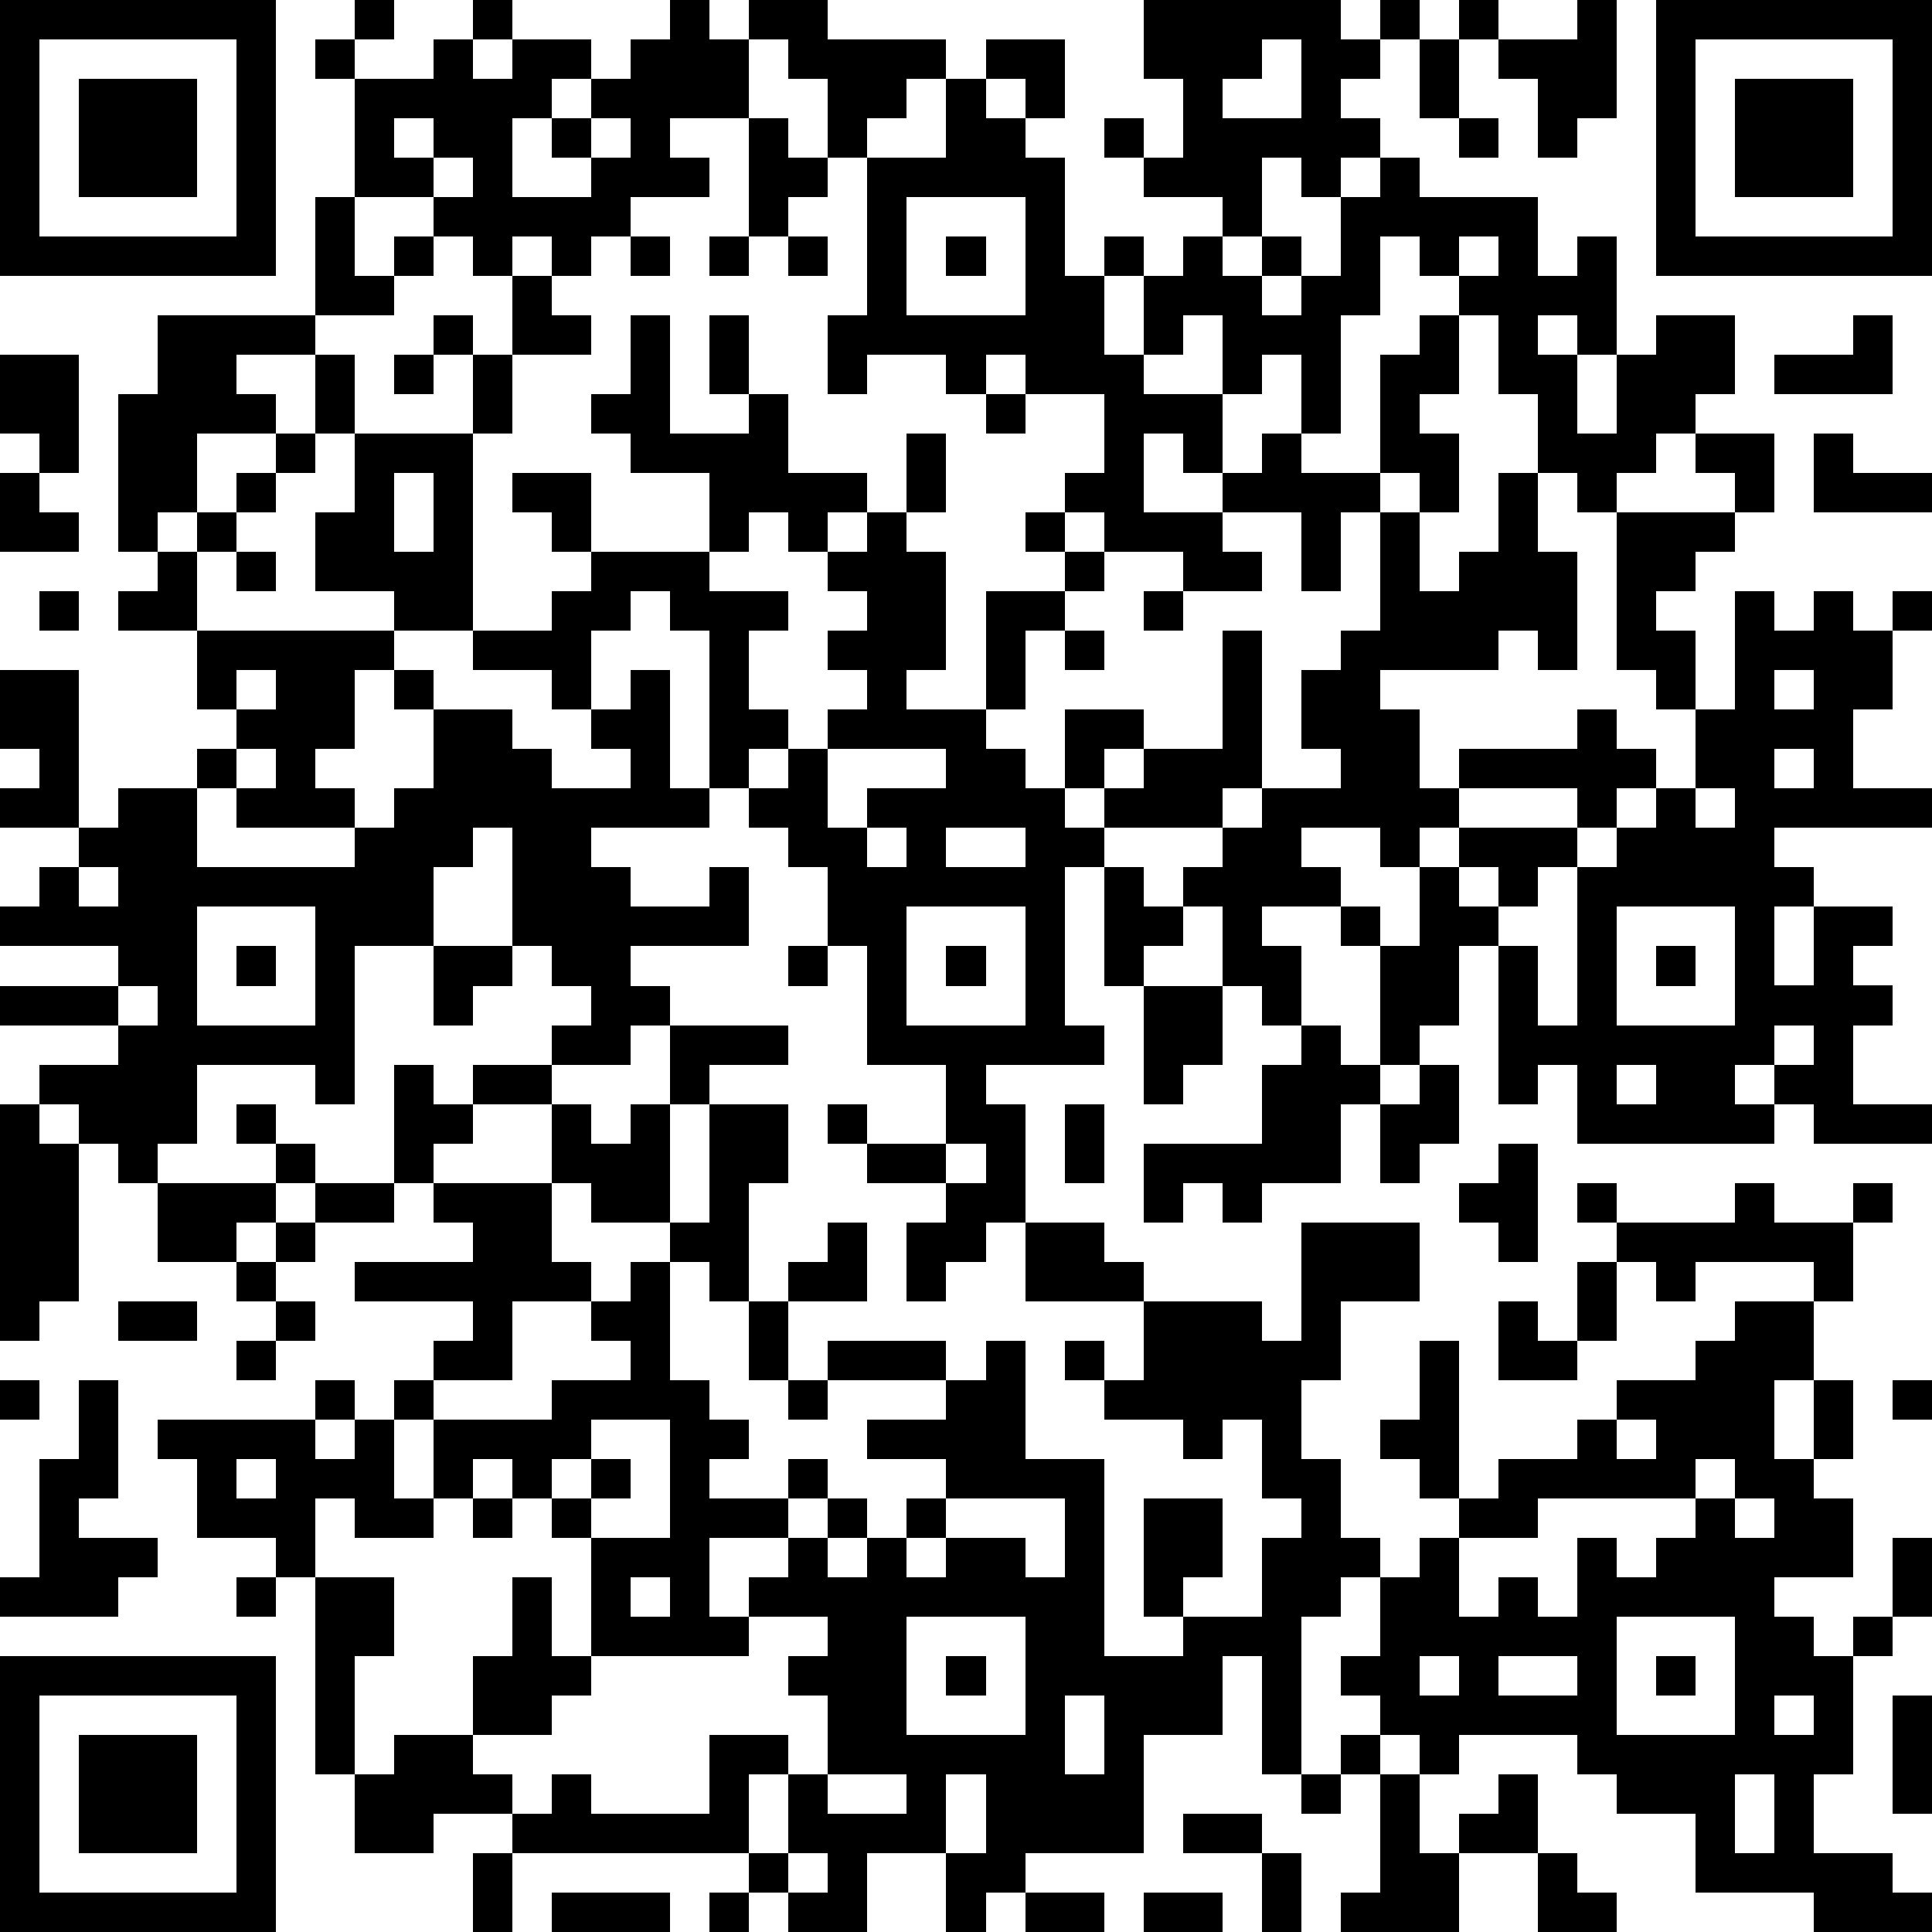 <?xml version="1.0" standalone="yes"?><svg version="1.1" xmlns="http://www.w3.org/2000/svg" xmlns:xlink="http://www.w3.org/1999/xlink" xmlns:ev="http://www.w3.org/2001/xml-events" width="196" height="196" shape-rendering="crispEdges"><path d="M0 0h7v7h-7zM9 0h1v1h-1zM12 0h1v1h-1zM17 0h1v1h1v-1h2v1h3v1h-1v1h-1v1h-1v-2h-1v-1h-1v2h-2v1h1v1h-2v1h-1v1h-1v-1h-1v1h-1v-1h-1v-1h-2v-3h-1v-1h1v1h2v-1h1v1h1v-1h2v1h-1v1h-1v2h2v-1h-1v-1h1v-1h1v-1h1zM29 0h5v1h1v-1h1v1h-1v1h-1v1h1v1h-1v1h-1v-1h-1v2h-1v-1h-2v-1h-1v-1h1v1h1v-2h-1zM37 0h1v1h-1zM40 0h1v3h-1v1h-1v-2h-1v-1h2zM42 0h7v7h-7zM1 1v5h5v-5zM25 1h2v2h-1v-1h-1zM32 1v1h-1v1h2v-2zM36 1h1v2h-1zM43 1v5h5v-5zM2 2h3v3h-3zM24 2h1v1h1v1h1v3h1v-1h1v1h-1v2h1v-2h1v-1h1v1h1v-1h1v1h-1v1h1v-1h1v-2h1v-1h1v1h3v2h1v-1h1v3h-1v-1h-1v1h1v2h1v-2h1v-1h2v2h-1v1h-1v1h-1v1h-1v-1h-1v-2h-1v-2h-1v-1h-1v-1h-1v2h-1v3h-1v-2h-1v1h-1v-2h-1v1h-1v1h2v2h-1v-1h-1v2h2v-1h1v-1h1v1h2v-3h1v-1h1v2h-1v1h1v2h-1v-1h-1v1h-1v2h-1v-2h-2v1h1v1h-2v-1h-2v-1h-1v-1h1v-2h-2v-1h-1v1h-1v-1h-2v1h-1v-2h1v-4h2zM44 2h3v3h-3zM10 3v1h1v-1zM15 3v1h1v-1zM19 3h1v1h1v1h-1v1h-1zM37 3h1v1h-1zM11 4v1h1v-1zM8 5h1v2h1v-1h1v1h-1v1h-2zM23 5v3h3v-3zM16 6h1v1h-1zM18 6h1v1h-1zM20 6h1v1h-1zM24 6h1v1h-1zM37 6v1h1v-1zM13 7h1v1h1v1h-2zM4 8h4v1h-2v1h1v1h-2v2h-1v1h-1v-4h1zM11 8h1v1h-1zM16 8h1v3h2v-1h-1v-2h1v2h1v2h2v1h-1v1h-1v-1h-1v1h-1v-2h-2v-1h-1v-1h1zM47 8h1v2h-3v-1h2zM0 9h2v3h-1v-1h-1zM8 9h1v2h-1zM10 9h1v1h-1zM12 9h1v2h-1zM25 10h1v1h-1zM7 11h1v1h-1zM9 11h3v5h-2v-1h-2v-2h1zM23 11h1v2h-1zM43 11h2v2h-1v-1h-1zM46 11h1v1h2v1h-3zM0 12h1v1h1v1h-2zM6 12h1v1h-1zM10 12v2h1v-2zM13 12h2v2h-1v-1h-1zM38 12h1v2h1v3h-1v-1h-1v1h-3v1h1v2h1v-1h3v-1h1v1h1v1h-1v1h-1v-1h-3v1h-1v1h-1v-1h-2v1h1v1h-2v1h1v2h-1v-1h-1v-2h-1v-1h1v-1h-3v-1h-1v-2h2v1h-1v1h1v-1h2v-3h1v4h-1v1h1v-1h2v-1h-1v-2h1v-1h1v-3h1v2h1v-1h1zM5 13h1v1h-1zM22 13h1v1h1v3h-1v1h2v-3h2v-1h-1v-1h1v1h1v1h-1v1h-1v2h-1v1h1v1h1v1h1v1h-1v4h1v1h-3v1h1v3h-1v1h-1v1h-1v-2h1v-1h-2v-1h-1v-1h1v1h2v-2h-2v-3h-1v-2h-1v-1h-1v-1h-1v-4h-1v-1h-1v1h-1v2h-1v-1h-2v-1h2v-1h1v-1h3v1h2v1h-1v2h1v1h-1v1h1v-1h1v-1h1v-1h-1v-1h1v-1h-1v-1h1zM41 13h3v1h-1v1h-1v1h1v2h-1v-1h-1zM4 14h1v2h-2v-1h1zM6 14h1v1h-1zM1 15h1v1h-1zM29 15h1v1h-1zM44 15h1v1h1v-1h1v1h1v-1h1v1h-1v2h-1v2h2v1h-4v1h1v1h-1v2h1v-2h2v1h-1v1h1v1h-1v2h2v1h-3v-1h-1v-1h-1v1h1v1h-5v-2h-1v1h-1v-4h-1v2h-1v1h-1v-3h-1v-1h1v1h1v-2h1v-1h3v1h-1v1h-1v-1h-1v1h1v1h1v2h1v-4h1v-1h1v-1h1v-2h1zM5 16h5v1h-1v2h-1v1h1v1h-3v-1h-1v-1h1v-1h-1zM27 16h1v1h-1zM0 17h2v4h-2v-1h1v-1h-1zM6 17v1h1v-1zM10 17h1v1h-1zM16 17h1v3h1v1h-3v1h1v1h2v-1h1v2h-3v1h1v1h-1v1h-2v-1h1v-1h-1v-1h-1v-3h-1v1h-1v2h-2v4h-1v-1h-3v2h-1v1h-1v-1h-1v-1h-1v-1h2v-1h-3v-1h3v-1h-3v-1h1v-1h1v-1h1v-1h2v2h4v-1h1v-1h1v-2h2v1h1v1h2v-1h-1v-1h1zM45 17v1h1v-1zM6 19v1h1v-1zM21 19v2h1v-1h2v-1zM45 19v1h1v-1zM43 20v1h1v-1zM22 21v1h1v-1zM24 21v1h2v-1zM2 22v1h1v-1zM28 22h1v1h1v1h-1v1h-1zM5 23v3h3v-3zM23 23v3h3v-3zM41 23v3h3v-3zM6 24h1v1h-1zM11 24h2v1h-1v1h-1zM20 24h1v1h-1zM24 24h1v1h-1zM42 24h1v1h-1zM3 25v1h1v-1zM29 25h2v2h-1v1h-1zM17 26h3v1h-2v1h-1zM33 26h1v1h1v1h-1v2h-2v1h-1v-1h-1v1h-1v-2h3v-2h1zM45 26v1h1v-1zM10 27h1v1h1v-1h2v1h-2v1h-1v1h-1zM36 27h1v2h-1v1h-1v-2h1zM41 27v1h1v-1zM0 28h1v1h1v4h-1v1h-1zM6 28h1v1h-1zM14 28h1v1h1v-1h1v3h-2v-1h-1zM18 28h2v2h-1v3h-1v-1h-1v-1h1zM27 28h1v2h-1zM7 29h1v1h-1zM24 29v1h1v-1zM38 29h1v3h-1v-1h-1v-1h1zM4 30h3v1h-1v1h-2zM8 30h2v1h-2zM11 30h3v2h1v1h-2v2h-2v-1h1v-1h-3v-1h3v-1h-1zM40 30h1v1h-1zM44 30h1v1h2v-1h1v1h-1v2h-1v-1h-3v1h-1v-1h-1v-1h3zM7 31h1v1h-1zM21 31h1v2h-2v-1h1zM26 31h2v1h1v1h-3zM33 31h3v2h-2v2h-1v2h1v2h1v1h-1v1h-1v4h-1v-3h-1v2h-2v3h-3v1h-1v1h-1v-2h-2v2h-2v-1h-1v-1h-6v-1h-2v1h-2v-2h-1v-5h-1v-1h-2v-2h-1v-1h4v-1h1v1h-1v1h1v-1h1v-1h1v1h-1v2h1v-2h3v-1h2v-1h-1v-1h1v-1h1v3h1v1h1v1h-1v1h2v-1h1v1h-1v1h-2v2h1v-1h1v-1h1v-1h1v1h-1v1h1v-1h1v-1h1v-1h-2v-1h2v-1h-3v-1h3v1h1v-1h1v3h2v5h2v-1h-1v-3h2v2h-1v1h2v-2h1v-1h-1v-2h-1v1h-1v-1h-2v-1h-1v-1h1v1h1v-2h3v1h1zM6 32h1v1h-1zM40 32h1v2h-1zM3 33h2v1h-2zM7 33h1v1h-1zM19 33h1v2h-1zM38 33h1v1h1v1h-2zM44 33h2v2h-1v2h1v-2h1v2h-1v1h1v2h-2v1h1v1h1v-1h1v-2h1v2h-1v1h-1v3h-1v2h2v1h1v1h-3v-1h-3v-2h-2v-1h-1v-1h-3v1h-1v-1h-1v-1h-1v-1h1v-2h1v-1h1v-1h-1v-1h-1v-1h1v-2h1v4h1v-1h2v-1h1v-1h2v-1h1zM6 34h1v1h-1zM0 35h1v1h-1zM2 35h1v3h-1v1h2v1h-1v1h-3v-1h1v-3h1zM20 35h1v1h-1zM48 35h1v1h-1zM15 36v1h-1v1h-1v-1h-1v1h-1v1h-2v-1h-1v2h2v2h-1v3h1v-1h2v-2h1v-2h1v2h1v-3h-1v-1h1v-1h1v1h-1v1h2v-3zM41 36v1h1v-1zM6 37v1h1v-1zM43 37v1h-4v1h-2v2h1v-1h1v1h1v-2h1v1h1v-1h1v-1h1v-1zM12 38h1v1h-1zM24 38v1h-1v1h1v-1h2v1h1v-2zM44 38v1h1v-1zM6 40h1v1h-1zM16 40v1h1v-1zM19 41v1h-4v1h-1v1h-2v1h1v1h1v-1h1v1h3v-2h2v1h-1v2h1v-2h1v-2h-1v-1h1v-1zM23 41v3h3v-3zM41 41v3h3v-3zM0 42h7v7h-7zM24 42h1v1h-1zM36 42v1h1v-1zM38 42v1h2v-1zM42 42h1v1h-1zM1 43v5h5v-5zM27 43v2h1v-2zM45 43v1h1v-1zM48 43h1v3h-1zM2 44h3v3h-3zM34 44h1v1h-1zM21 45v1h2v-1zM24 45v2h1v-2zM33 45h1v1h-1zM35 45h1v2h1v-1h1v-1h1v2h-2v2h-3v-1h1zM44 45v2h1v-2zM30 46h2v1h-2zM12 47h1v2h-1zM20 47v1h1v-1zM32 47h1v2h-1zM39 47h1v1h1v1h-2zM14 48h3v1h-3zM18 48h1v1h-1zM26 48h2v1h-2zM29 48h2v1h-2z" style="fill:#000" transform="translate(0,0) scale(4)"/></svg>